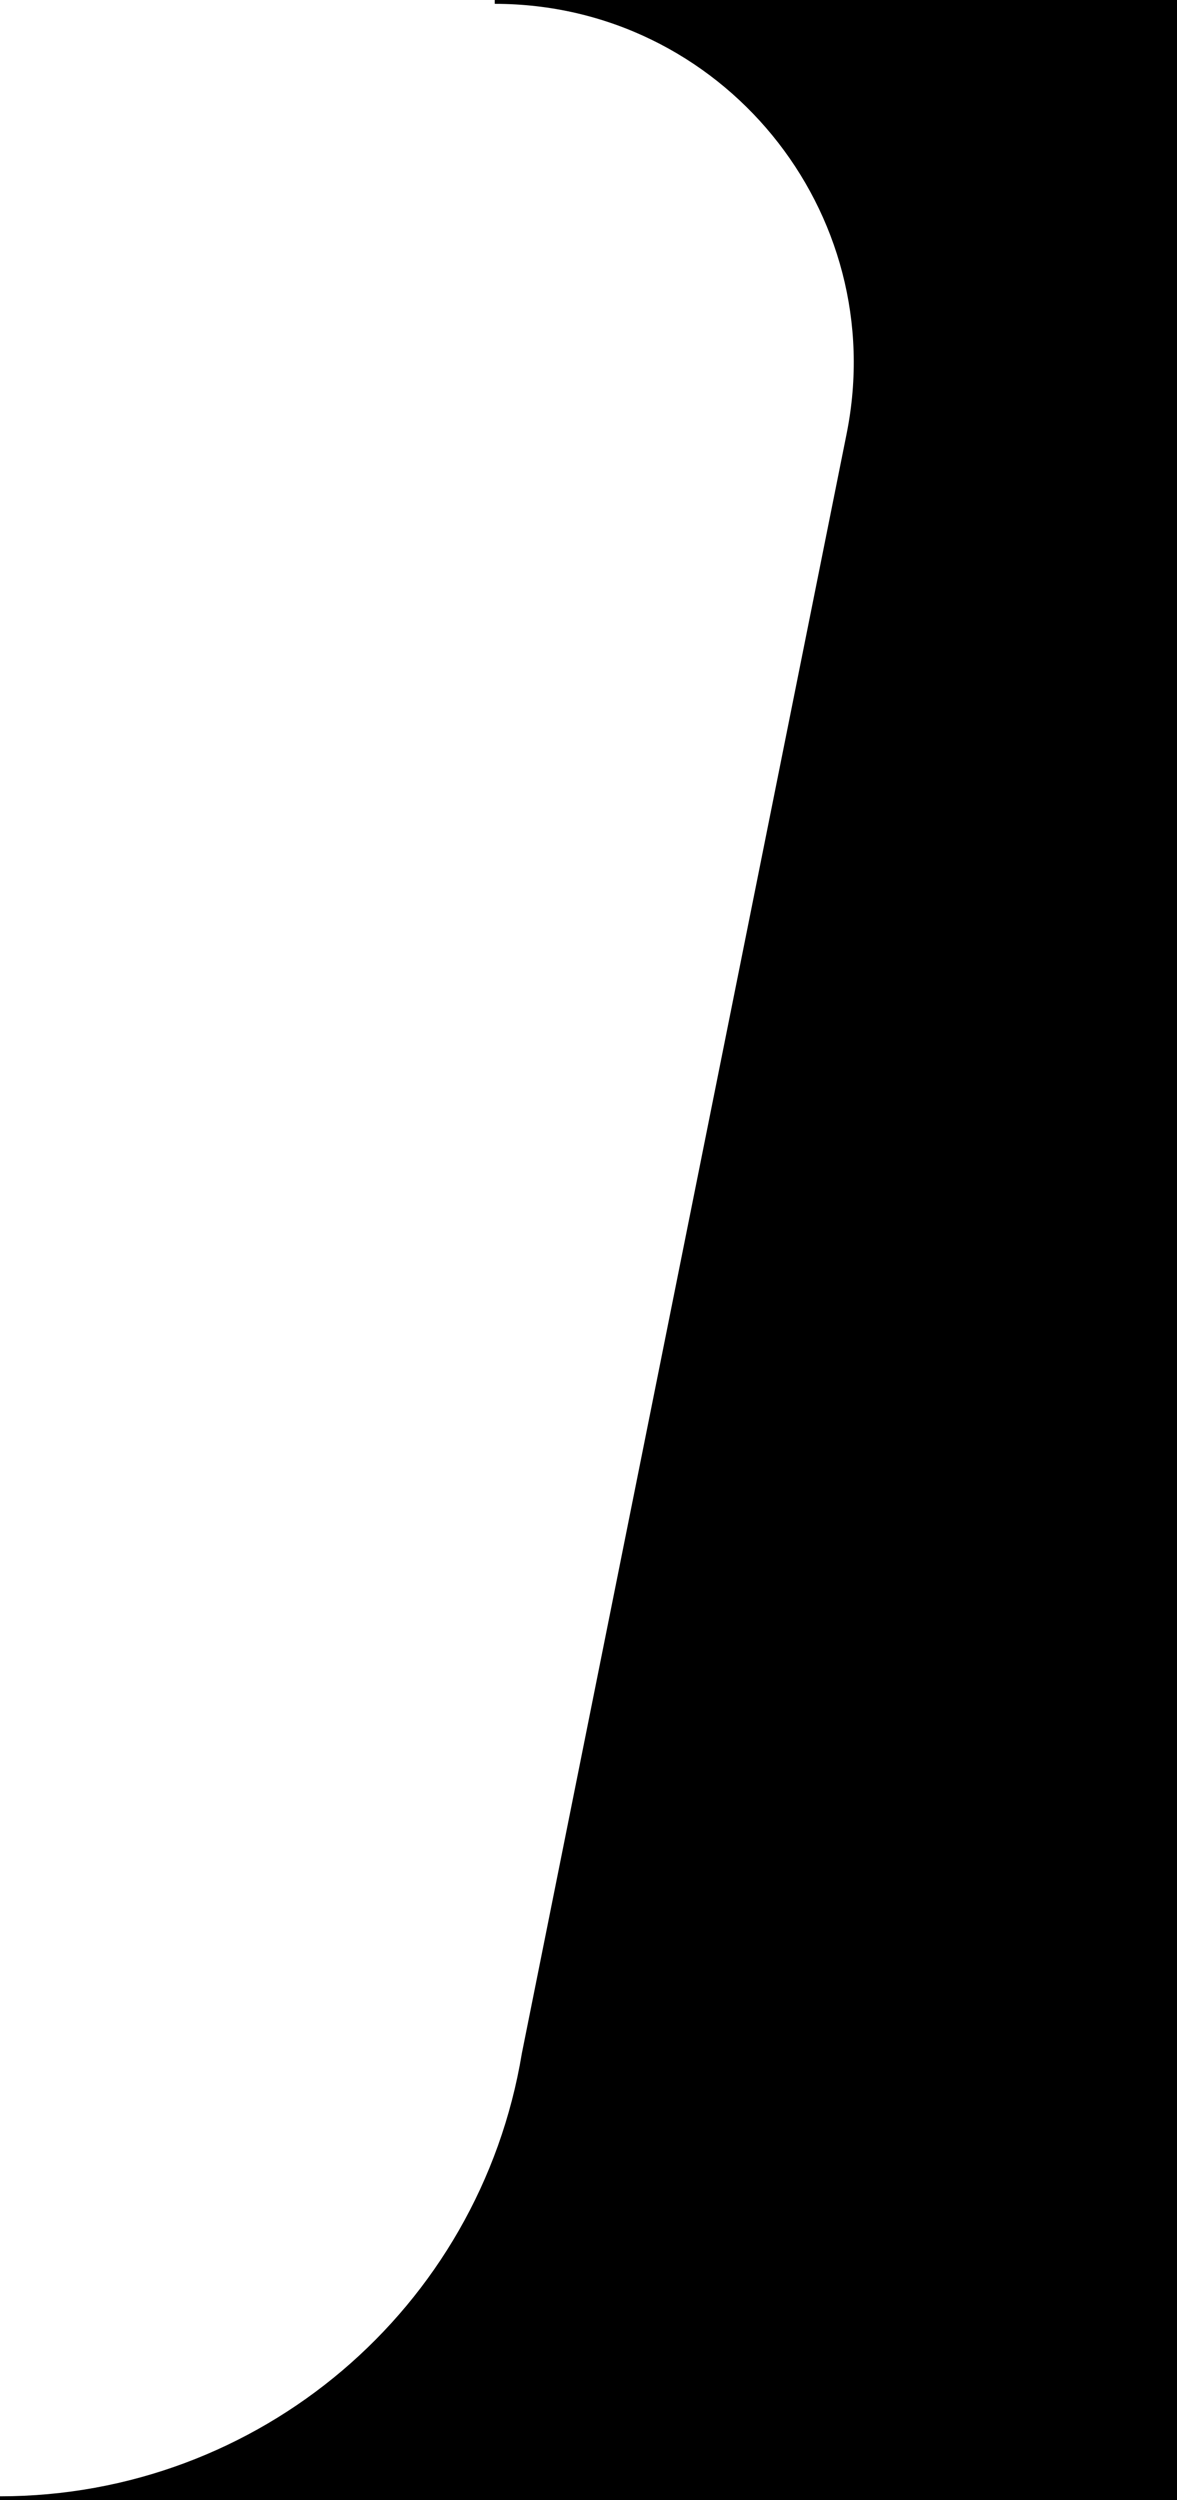 <?xml version="1.0" encoding="UTF-8"?>
<svg id="Livello_1" data-name="Livello 1" xmlns="http://www.w3.org/2000/svg" viewBox="0 0 306.71 651">
  <defs>
    <style>
      .cls-1 {
        fill: #000000;
        stroke: #000000;
        stroke-miterlimit: 10;
      }
    </style>
  </defs>
  <path class="cls-1" d="M0,650.5h306.21V.5h-177.29c59.36,0,103.87,54.33,92.19,112.53l-84.63,421.72c-11.05,66.78-68.8,115.75-136.48,115.75Z"/>
</svg>
